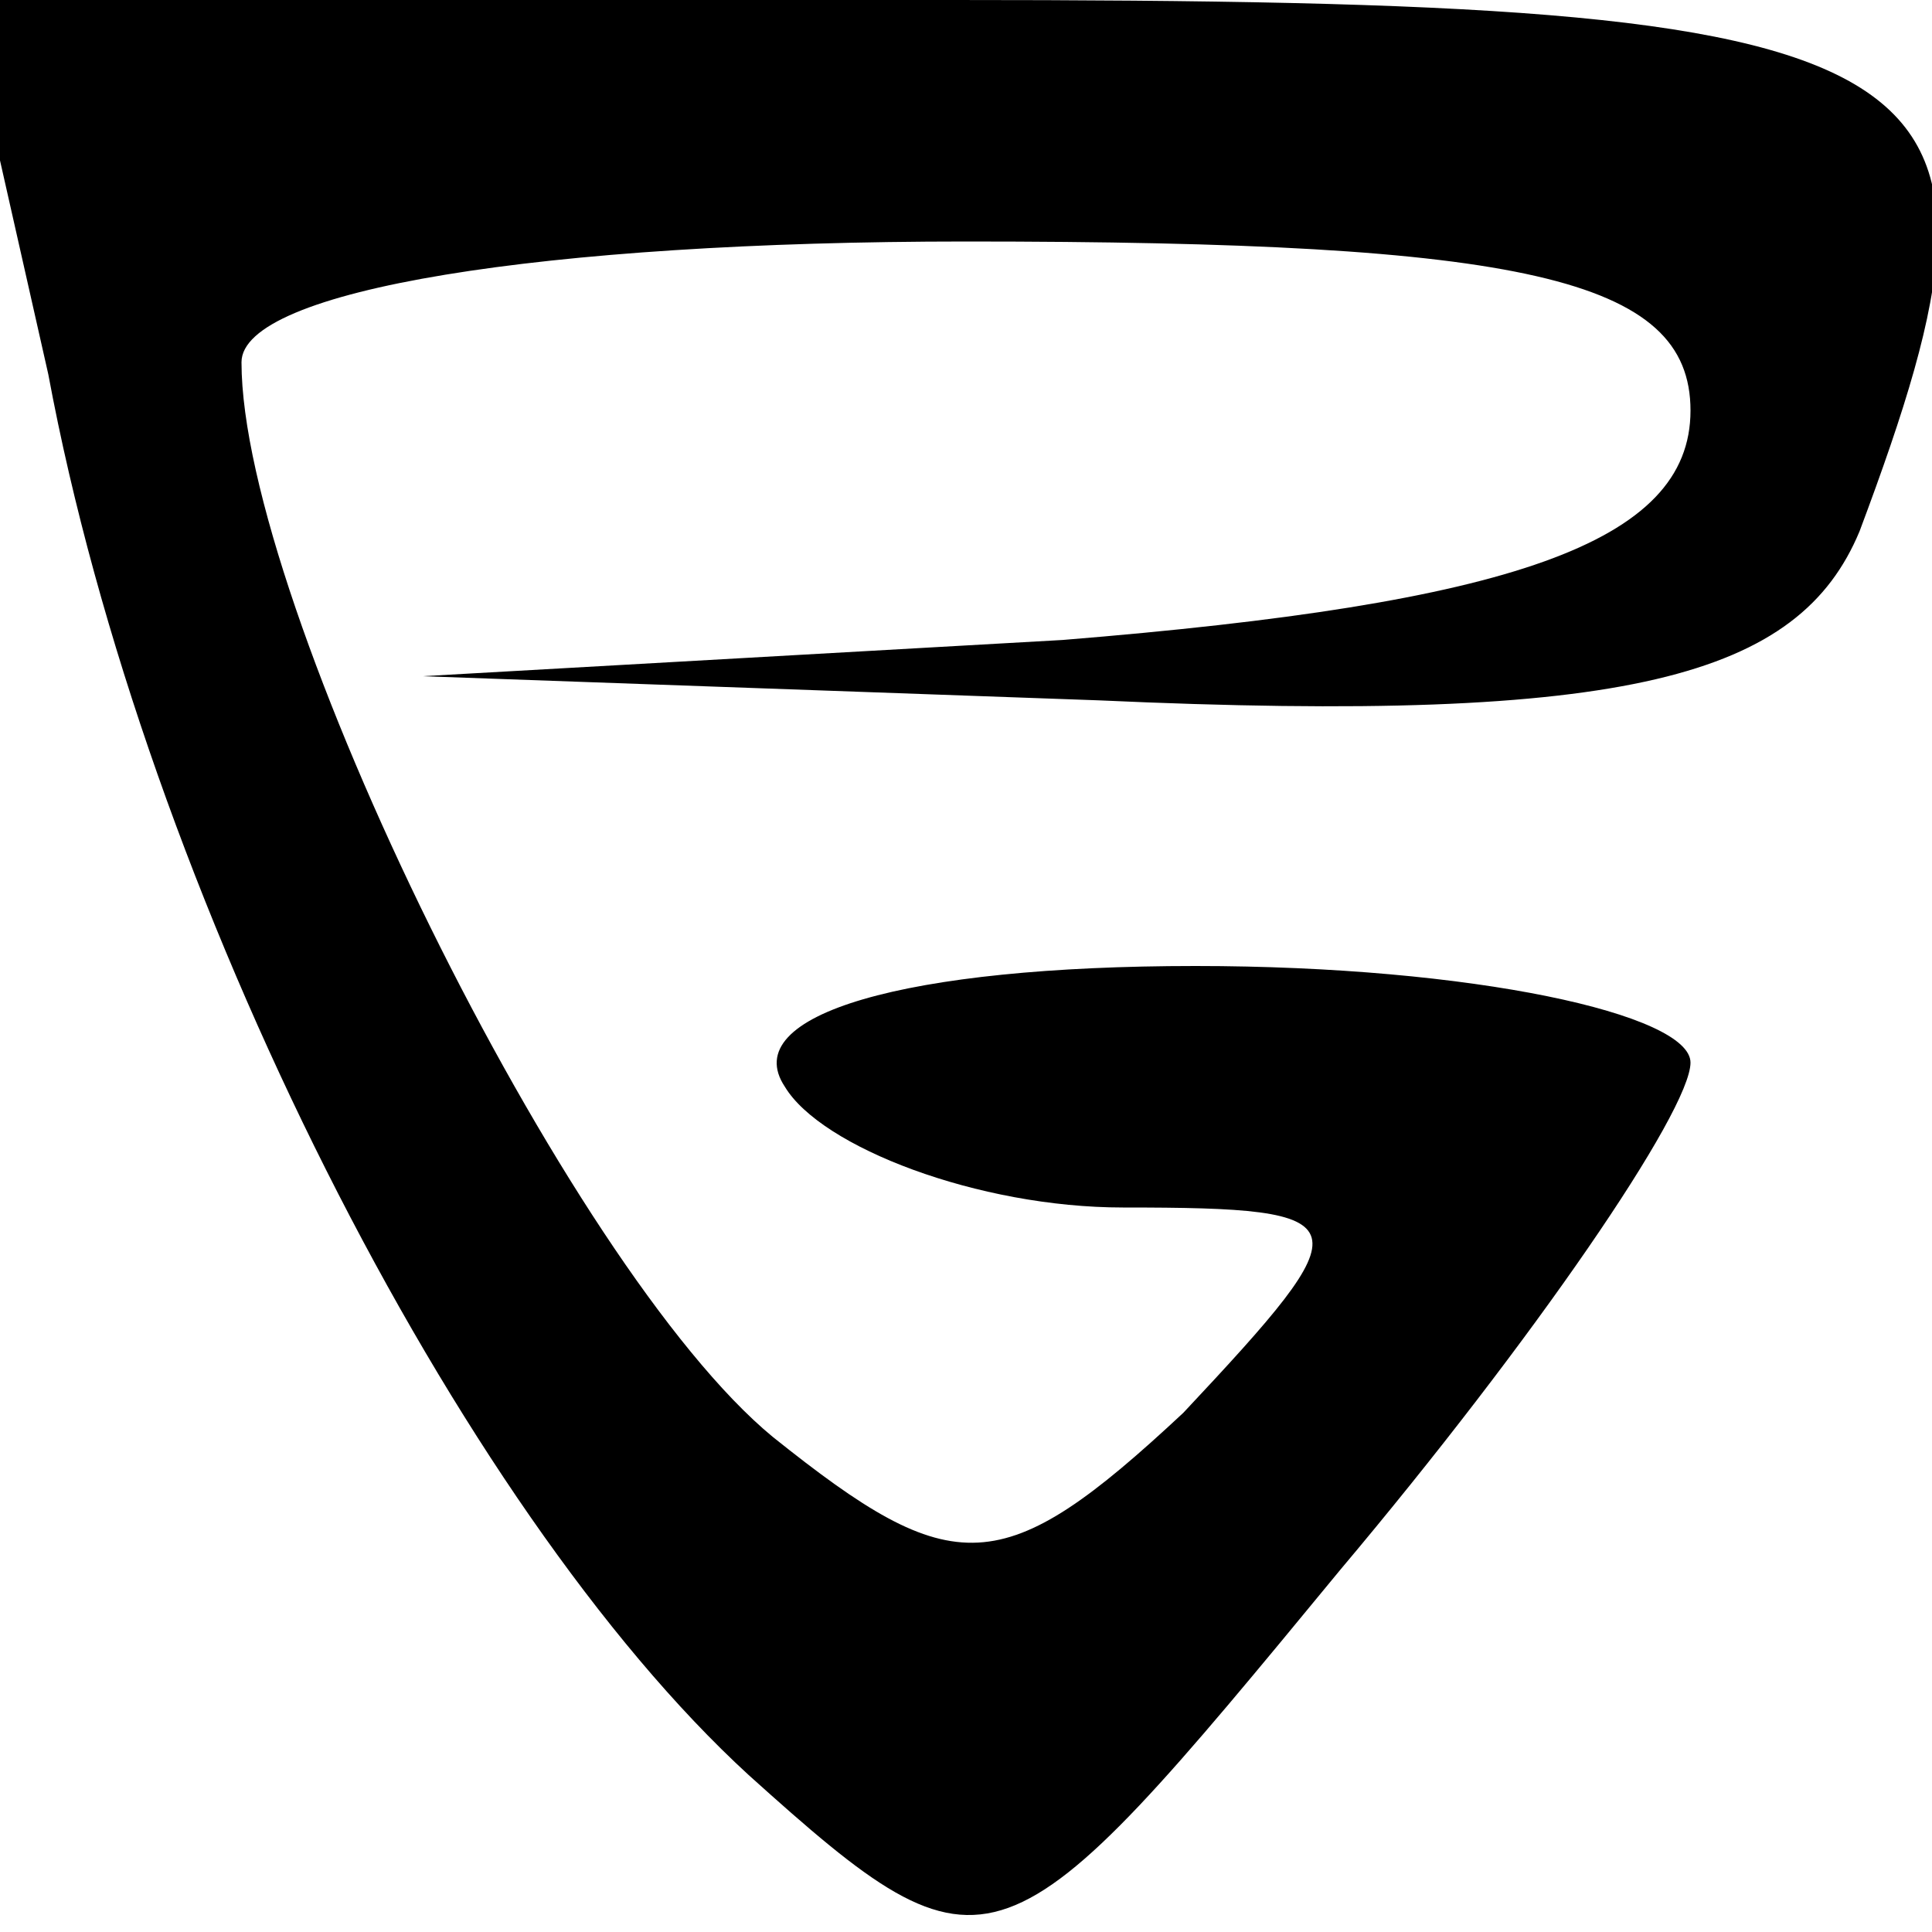 <?xml version="1.0" standalone="no"?>
<!DOCTYPE svg PUBLIC "-//W3C//DTD SVG 20010904//EN"
 "http://www.w3.org/TR/2001/REC-SVG-20010904/DTD/svg10.dtd">
<svg version="1.0" xmlns="http://www.w3.org/2000/svg"
 width="16pt" height="16pt" viewBox="0 0 16 16"
 preserveAspectRatio="xMidYMid meet">

<g transform="translate(0,16) scale(0.1,-0.1)"
fill="#000000" stroke="none">
<path d="M4 129 c8 -43 34 -94 58 -116 20 -18 21 -17 49 17 16 19 29 38 29 42
0 4 -18 8 -41 8 -24 0 -38 -4 -34 -10 3 -5 16 -10 28 -10 20 0 20 -1 5 -17
-15 -14 -19 -14 -34 -2 -17 14 -44 69 -44 89 0 6 25 10 60 10 46 0 60 -3 60
-14 0 -11 -15 -16 -52 -19 l-53 -3 56 -2 c44 -2 58 2 63 14 15 40 9 44 -75 44
l-82 0 7 -31z"/>
</g>
</svg>
